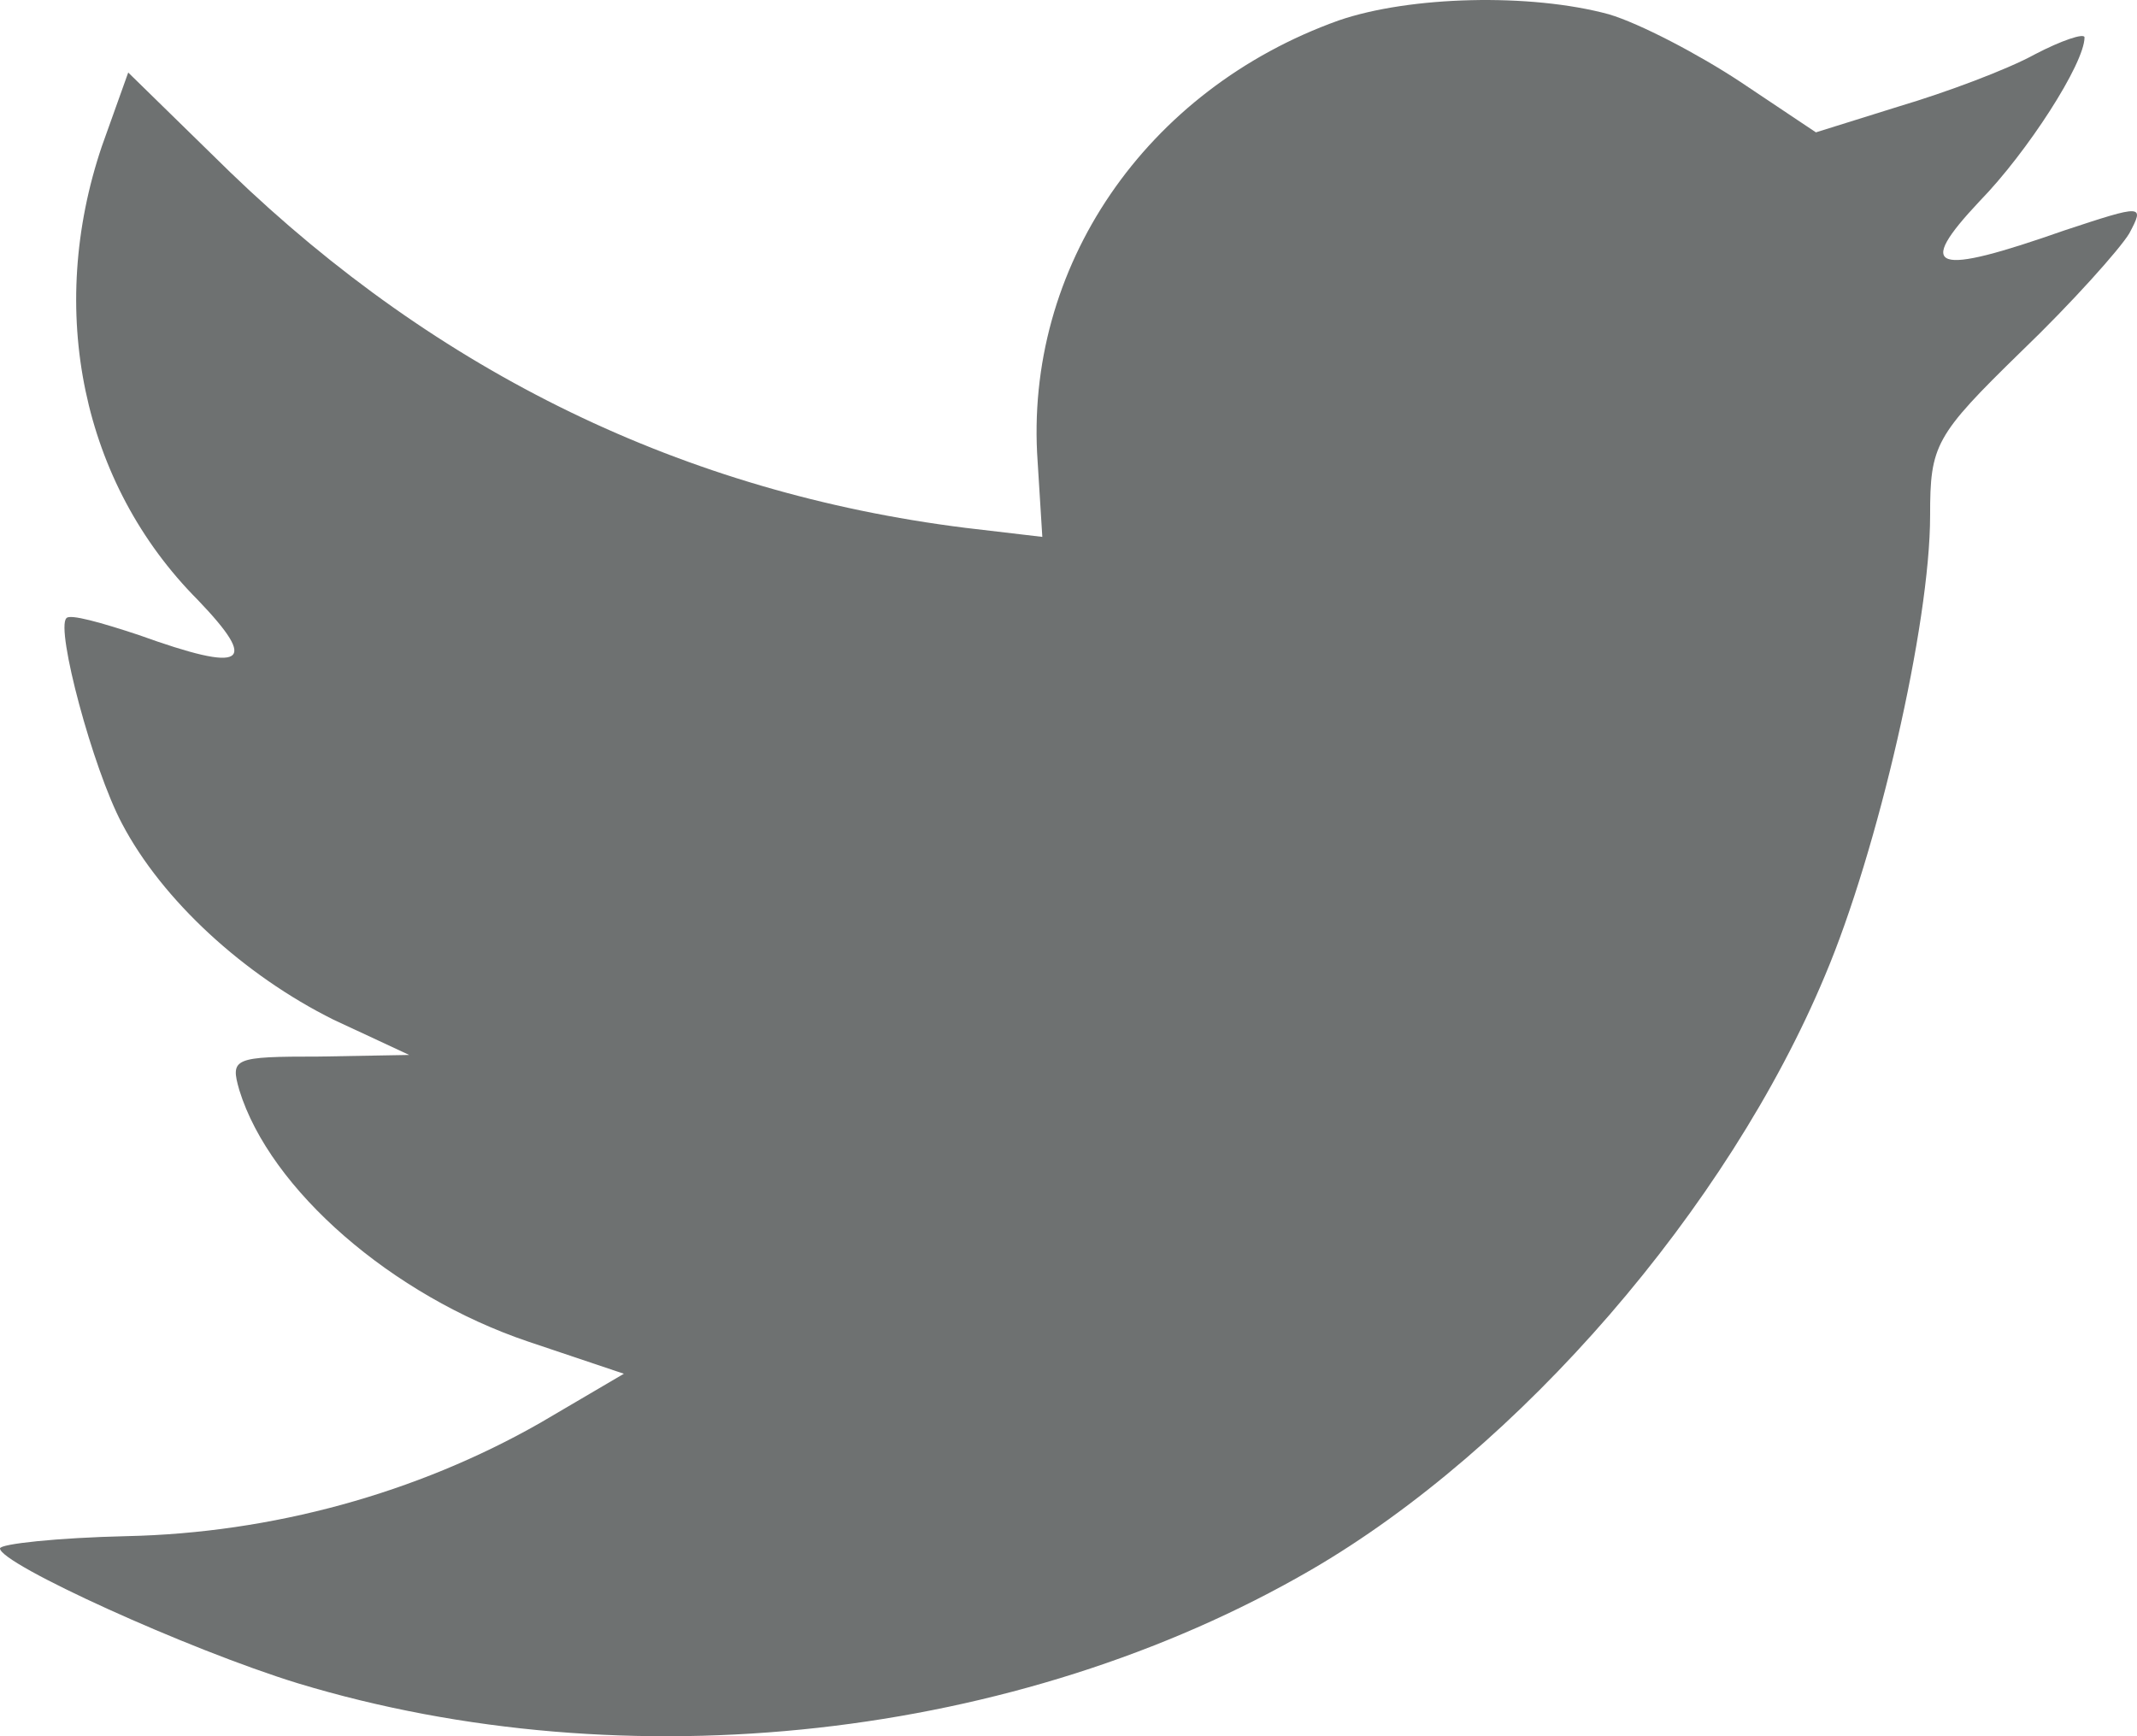 <?xml version="1.0" encoding="UTF-8"?> <svg xmlns="http://www.w3.org/2000/svg" xmlns:xlink="http://www.w3.org/1999/xlink" width="16px" height="13px" viewBox="0 0 16 13" version="1.1"><!-- Generator: sketchtool 63.1 (101010) - https://sketch.com --><title>648FBFB1-59DB-445D-85FC-F56610B0988F</title><desc>Created with sketchtool.</desc><g id="Page-1" stroke="none" stroke-width="1" fill="none" fill-rule="evenodd"><g id="teraventures" transform="translate(-351, -7810)" fill="#6E7171" fill-rule="nonzero"><path d="M358.769,7813.458 L358.804,7814.02 L358.226,7813.952 C356.121,7813.688 354.283,7812.793 352.723,7811.289 L351.96,7810.543 L351.763,7811.094 C351.347,7812.322 351.613,7813.619 352.48,7814.491 C352.942,7814.973 352.838,7815.042 352.04,7814.755 C351.763,7814.663 351.52,7814.594 351.497,7814.629 C351.416,7814.709 351.694,7815.753 351.913,7816.166 C352.214,7816.74 352.827,7817.302 353.497,7817.635 L354.064,7817.899 L353.393,7817.911 C352.746,7817.911 352.723,7817.922 352.792,7818.163 C353.023,7818.909 353.936,7819.701 354.954,7820.045 L355.671,7820.286 L355.046,7820.653 C354.121,7821.181 353.035,7821.479 351.948,7821.502 C351.428,7821.514 351,7821.56 351,7821.594 C351,7821.709 352.41,7822.352 353.231,7822.604 C355.694,7823.35 358.619,7823.029 360.815,7821.755 C362.376,7820.848 363.937,7819.047 364.665,7817.302 C365.058,7816.373 365.451,7814.675 365.451,7813.86 C365.451,7813.332 365.486,7813.263 366.133,7812.632 C366.515,7812.265 366.873,7811.863 366.942,7811.748 C367.058,7811.53 367.047,7811.53 366.457,7811.725 C365.474,7812.07 365.335,7812.024 365.821,7811.507 C366.179,7811.14 366.607,7810.475 366.607,7810.28 C366.607,7810.245 366.434,7810.303 366.237,7810.406 C366.029,7810.521 365.567,7810.693 365.22,7810.796 L364.596,7810.991 L364.029,7810.612 C363.717,7810.406 363.278,7810.176 363.046,7810.107 C362.457,7809.947 361.555,7809.97 361.023,7810.153 C359.578,7810.67 358.665,7812.001 358.769,7813.458 Z" id="twitter"></path></g></g></svg> 